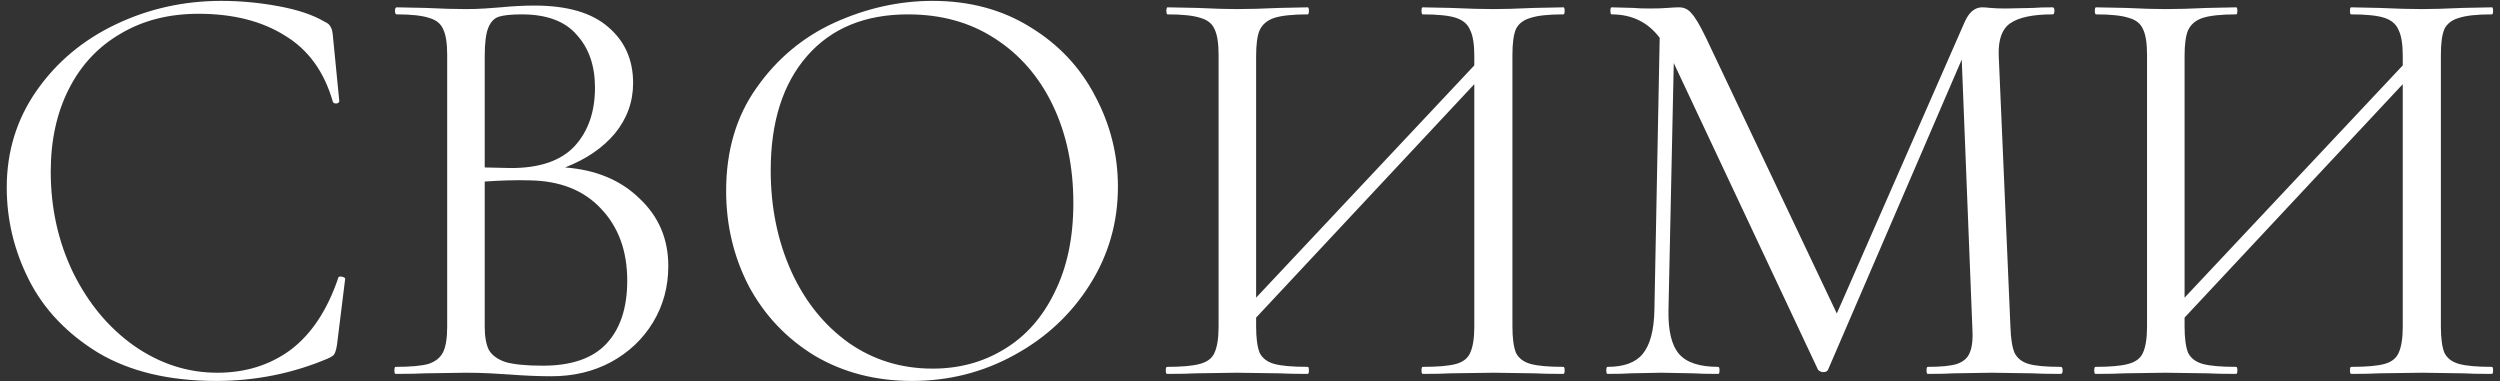 <?xml version="1.0" encoding="UTF-8"?> <svg xmlns="http://www.w3.org/2000/svg" width="341" height="52" viewBox="0 0 341 52" fill="none"><rect x="0" y="0" width="341" height="52" fill="#333333" stroke="none"/> <path d="M30.2 0.12C32.76 0.12 35.347 0.36 37.96 0.84C40.573 1.32 42.653 2.013 44.2 2.92C44.68 3.133 44.973 3.373 45.08 3.64C45.24 3.853 45.347 4.253 45.4 4.84L46.28 13.8C46.28 13.96 46.147 14.067 45.88 14.12C45.613 14.12 45.453 14.04 45.4 13.88C44.227 9.773 42.04 6.76 38.84 4.84C35.693 2.867 31.773 1.88 27.08 1.88C23.027 1.88 19.48 2.787 16.44 4.6C13.4 6.36 11.053 8.867 9.4 12.12C7.747 15.373 6.92 19.133 6.92 23.4C6.92 28.36 7.933 32.947 9.96 37.16C12.04 41.373 14.813 44.707 18.28 47.16C21.8 49.613 25.587 50.84 29.64 50.84C33.48 50.84 36.813 49.8 39.64 47.72C42.467 45.587 44.627 42.333 46.12 37.96C46.12 37.8 46.227 37.72 46.44 37.72C46.6 37.72 46.733 37.747 46.84 37.8C47 37.853 47.08 37.933 47.08 38.04L45.96 47.08C45.853 47.72 45.72 48.147 45.56 48.36C45.453 48.52 45.16 48.707 44.68 48.92C39.88 50.947 34.813 51.96 29.48 51.96C23.08 51.96 17.72 50.68 13.4 48.12C9.133 45.507 5.987 42.2 3.96 38.2C1.933 34.2 0.92 29.987 0.92 25.56C0.92 20.653 2.28 16.253 5 12.36C7.72 8.467 11.32 5.453 15.8 3.32C20.28 1.187 25.08 0.12 30.2 0.12ZM77.076 22.84C81.289 23.16 84.676 24.573 87.236 27.08C89.849 29.533 91.156 32.6 91.156 36.28C91.156 39.107 90.462 41.667 89.076 43.96C87.689 46.253 85.769 48.067 83.316 49.4C80.916 50.68 78.222 51.32 75.236 51.32C73.476 51.32 71.556 51.24 69.476 51.08C68.729 51.027 67.849 50.973 66.836 50.92C65.822 50.867 64.702 50.84 63.476 50.84L58.036 50.92C57.076 50.973 55.716 51 53.956 51C53.849 51 53.796 50.84 53.796 50.52C53.796 50.2 53.849 50.04 53.956 50.04C55.982 50.04 57.476 49.907 58.436 49.64C59.396 49.32 60.062 48.787 60.436 48.04C60.809 47.293 60.996 46.12 60.996 44.52V7.48C60.996 5.88 60.809 4.707 60.436 3.96C60.116 3.213 59.476 2.707 58.516 2.44C57.556 2.12 56.089 1.96 54.116 1.96C53.956 1.96 53.876 1.8 53.876 1.48C53.876 1.16 53.956 1 54.116 1L58.036 1.08C60.276 1.187 62.089 1.24 63.476 1.24C64.436 1.24 65.316 1.213 66.116 1.16C66.969 1.107 67.689 1.053 68.276 1C69.929 0.84 71.476 0.76 72.916 0.76C77.396 0.76 80.756 1.747 82.996 3.72C85.236 5.64 86.356 8.173 86.356 11.32C86.356 13.88 85.529 16.173 83.876 18.2C82.222 20.173 79.956 21.72 77.076 22.84ZM71.156 1.96C69.769 1.96 68.729 2.067 68.036 2.28C67.396 2.493 66.916 3 66.596 3.8C66.276 4.6 66.116 5.88 66.116 7.64V22.84L69.716 22.92C73.609 22.92 76.489 21.933 78.356 19.96C80.222 17.933 81.156 15.267 81.156 11.96C81.156 8.973 80.329 6.573 78.676 4.76C77.076 2.893 74.569 1.96 71.156 1.96ZM74.036 49.88C77.929 49.88 80.809 48.893 82.676 46.92C84.596 44.893 85.556 42.013 85.556 38.28C85.556 34.227 84.356 30.947 81.956 28.44C79.609 25.933 76.356 24.653 72.196 24.6C70.489 24.547 68.462 24.6 66.116 24.76V44.52C66.116 45.907 66.302 46.973 66.676 47.72C67.102 48.467 67.876 49.027 68.996 49.4C70.169 49.72 71.849 49.88 74.036 49.88ZM124.405 51.96C119.445 51.96 115.018 50.813 111.125 48.52C107.285 46.173 104.298 43.027 102.165 39.08C100.085 35.08 99.045 30.733 99.045 26.04C99.045 20.547 100.432 15.853 103.205 11.96C105.978 8.013 109.525 5.053 113.845 3.08C118.218 1.107 122.672 0.12 127.205 0.12C132.272 0.12 136.725 1.32 140.565 3.72C144.405 6.067 147.338 9.187 149.365 13.08C151.445 16.973 152.485 21.107 152.485 25.48C152.485 30.333 151.205 34.787 148.645 38.84C146.085 42.893 142.645 46.093 138.325 48.44C134.058 50.787 129.418 51.96 124.405 51.96ZM127.205 50.28C130.832 50.28 134.085 49.4 136.965 47.64C139.898 45.88 142.192 43.293 143.845 39.88C145.552 36.467 146.405 32.413 146.405 27.72C146.405 22.707 145.472 18.253 143.605 14.36C141.738 10.467 139.098 7.427 135.685 5.24C132.325 3.053 128.378 1.96 123.845 1.96C117.978 1.96 113.392 3.853 110.085 7.64C106.778 11.427 105.125 16.627 105.125 23.24C105.125 28.253 106.058 32.84 107.925 37C109.792 41.107 112.405 44.36 115.765 46.76C119.125 49.107 122.938 50.28 127.205 50.28ZM213.255 50.04C213.362 50.04 213.415 50.2 213.415 50.52C213.415 50.84 213.362 51 213.255 51C211.548 51 210.215 50.973 209.255 50.92L203.735 50.84L197.895 50.92C196.935 50.973 195.655 51 194.055 51C193.948 51 193.895 50.84 193.895 50.52C193.895 50.2 193.948 50.04 194.055 50.04C196.135 50.04 197.655 49.907 198.615 49.64C199.575 49.373 200.215 48.867 200.535 48.12C200.908 47.32 201.095 46.12 201.095 44.52V11.48L171.335 43.32V44.52C171.335 46.12 171.495 47.32 171.815 48.12C172.188 48.867 172.855 49.373 173.815 49.64C174.775 49.907 176.295 50.04 178.375 50.04C178.482 50.04 178.535 50.2 178.535 50.52C178.535 50.84 178.482 51 178.375 51C176.722 51 175.415 50.973 174.455 50.92L168.695 50.84L163.175 50.92C162.215 50.973 160.882 51 159.175 51C159.068 51 159.015 50.84 159.015 50.52C159.015 50.2 159.068 50.04 159.175 50.04C161.202 50.04 162.695 49.907 163.655 49.64C164.668 49.373 165.335 48.867 165.655 48.12C166.028 47.32 166.215 46.12 166.215 44.52V7.48C166.215 5.88 166.028 4.707 165.655 3.96C165.335 3.213 164.695 2.707 163.735 2.44C162.775 2.12 161.282 1.96 159.255 1.96C159.148 1.96 159.095 1.8 159.095 1.48C159.095 1.16 159.148 1 159.255 1L163.335 1.08C165.575 1.187 167.362 1.24 168.695 1.24C170.242 1.24 172.188 1.187 174.535 1.08L178.375 1C178.482 1 178.535 1.16 178.535 1.48C178.535 1.8 178.482 1.96 178.375 1.96C176.348 1.96 174.828 2.12 173.815 2.44C172.855 2.76 172.188 3.32 171.815 4.12C171.495 4.867 171.335 6.04 171.335 7.64V40.6L201.095 8.92V7.64C201.095 6.04 200.908 4.867 200.535 4.12C200.215 3.32 199.575 2.76 198.615 2.44C197.655 2.12 196.135 1.96 194.055 1.96C193.948 1.96 193.895 1.8 193.895 1.48C193.895 1.16 193.948 1 194.055 1L197.895 1.08C200.242 1.187 202.188 1.24 203.735 1.24C205.068 1.24 206.908 1.187 209.255 1.08L213.255 1C213.362 1 213.415 1.16 213.415 1.48C213.415 1.8 213.362 1.96 213.255 1.96C211.228 1.96 209.735 2.12 208.775 2.44C207.815 2.707 207.148 3.213 206.775 3.96C206.455 4.707 206.295 5.88 206.295 7.48V44.52C206.295 46.12 206.455 47.32 206.775 48.12C207.148 48.867 207.815 49.373 208.775 49.64C209.735 49.907 211.228 50.04 213.255 50.04ZM281.101 50.04C281.261 50.04 281.341 50.2 281.341 50.52C281.341 50.84 281.261 51 281.101 51C279.447 51 278.141 50.973 277.181 50.92L271.661 50.84L266.541 50.92C265.687 50.973 264.487 51 262.941 51C262.834 51 262.781 50.84 262.781 50.52C262.781 50.2 262.834 50.04 262.941 50.04C264.754 50.04 266.087 49.907 266.941 49.64C267.847 49.32 268.434 48.787 268.701 48.04C269.021 47.293 269.127 46.12 269.021 44.52L267.581 8.12L249.341 50.44C249.234 50.653 249.021 50.76 248.701 50.76C248.434 50.76 248.194 50.653 247.981 50.44L228.301 8.6L227.581 42.28C227.527 45.107 228.007 47.107 229.021 48.28C230.034 49.453 231.821 50.04 234.381 50.04C234.487 50.04 234.541 50.2 234.541 50.52C234.541 50.84 234.487 51 234.381 51C232.887 51 231.741 50.973 230.941 50.92L226.621 50.84L222.461 50.92C221.714 50.973 220.647 51 219.261 51C219.154 51 219.101 50.84 219.101 50.52C219.101 50.2 219.154 50.04 219.261 50.04C221.501 50.04 223.101 49.453 224.061 48.28C225.074 47.053 225.607 45.053 225.661 42.28L226.381 5.16C224.781 3.027 222.594 1.96 219.821 1.96C219.714 1.96 219.661 1.8 219.661 1.48C219.661 1.16 219.714 1 219.821 1L222.781 1.08C223.314 1.133 224.061 1.16 225.021 1.16C225.981 1.16 226.781 1.133 227.421 1.08C228.114 1.027 228.647 1 229.021 1C229.714 1 230.274 1.267 230.701 1.8C231.181 2.28 231.847 3.4 232.701 5.16L250.541 42.76L267.981 3C268.567 1.667 269.367 1 270.381 1C270.647 1 271.021 1.027 271.501 1.08C272.034 1.133 272.727 1.16 273.581 1.16L277.341 1.08C277.927 1.027 278.807 1 279.981 1C280.141 1 280.221 1.16 280.221 1.48C280.221 1.8 280.141 1.96 279.981 1.96C277.314 1.96 275.394 2.36 274.221 3.16C273.101 3.907 272.567 5.347 272.621 7.48L274.221 44.52C274.274 46.173 274.461 47.373 274.781 48.12C275.154 48.867 275.794 49.373 276.701 49.64C277.607 49.907 279.074 50.04 281.101 50.04ZM339.896 50.04C340.002 50.04 340.056 50.2 340.056 50.52C340.056 50.84 340.002 51 339.896 51C338.189 51 336.856 50.973 335.896 50.92L330.376 50.84L324.536 50.92C323.576 50.973 322.296 51 320.696 51C320.589 51 320.536 50.84 320.536 50.52C320.536 50.2 320.589 50.04 320.696 50.04C322.776 50.04 324.296 49.907 325.256 49.64C326.216 49.373 326.856 48.867 327.176 48.12C327.549 47.32 327.736 46.12 327.736 44.52V11.48L297.976 43.32V44.52C297.976 46.12 298.136 47.32 298.456 48.12C298.829 48.867 299.496 49.373 300.456 49.64C301.416 49.907 302.936 50.04 305.016 50.04C305.122 50.04 305.176 50.2 305.176 50.52C305.176 50.84 305.122 51 305.016 51C303.362 51 302.056 50.973 301.096 50.92L295.336 50.84L289.816 50.92C288.856 50.973 287.522 51 285.816 51C285.709 51 285.656 50.84 285.656 50.52C285.656 50.2 285.709 50.04 285.816 50.04C287.842 50.04 289.336 49.907 290.296 49.64C291.309 49.373 291.976 48.867 292.296 48.12C292.669 47.32 292.856 46.12 292.856 44.52V7.48C292.856 5.88 292.669 4.707 292.296 3.96C291.976 3.213 291.336 2.707 290.376 2.44C289.416 2.12 287.922 1.96 285.896 1.96C285.789 1.96 285.736 1.8 285.736 1.48C285.736 1.16 285.789 1 285.896 1L289.976 1.08C292.216 1.187 294.002 1.24 295.336 1.24C296.882 1.24 298.829 1.187 301.176 1.08L305.016 1C305.122 1 305.176 1.16 305.176 1.48C305.176 1.8 305.122 1.96 305.016 1.96C302.989 1.96 301.469 2.12 300.456 2.44C299.496 2.76 298.829 3.32 298.456 4.12C298.136 4.867 297.976 6.04 297.976 7.64V40.6L327.736 8.92V7.64C327.736 6.04 327.549 4.867 327.176 4.12C326.856 3.32 326.216 2.76 325.256 2.44C324.296 2.12 322.776 1.96 320.696 1.96C320.589 1.96 320.536 1.8 320.536 1.48C320.536 1.16 320.589 1 320.696 1L324.536 1.08C326.882 1.187 328.829 1.24 330.376 1.24C331.709 1.24 333.549 1.187 335.896 1.08L339.896 1C340.002 1 340.056 1.16 340.056 1.48C340.056 1.8 340.002 1.96 339.896 1.96C337.869 1.96 336.376 2.12 335.416 2.44C334.456 2.707 333.789 3.213 333.416 3.96C333.096 4.707 332.936 5.88 332.936 7.48V44.52C332.936 46.12 333.096 47.32 333.416 48.12C333.789 48.867 334.456 49.373 335.416 49.64C336.376 49.907 337.869 50.04 339.896 50.04Z" fill="white"></path> </svg> 